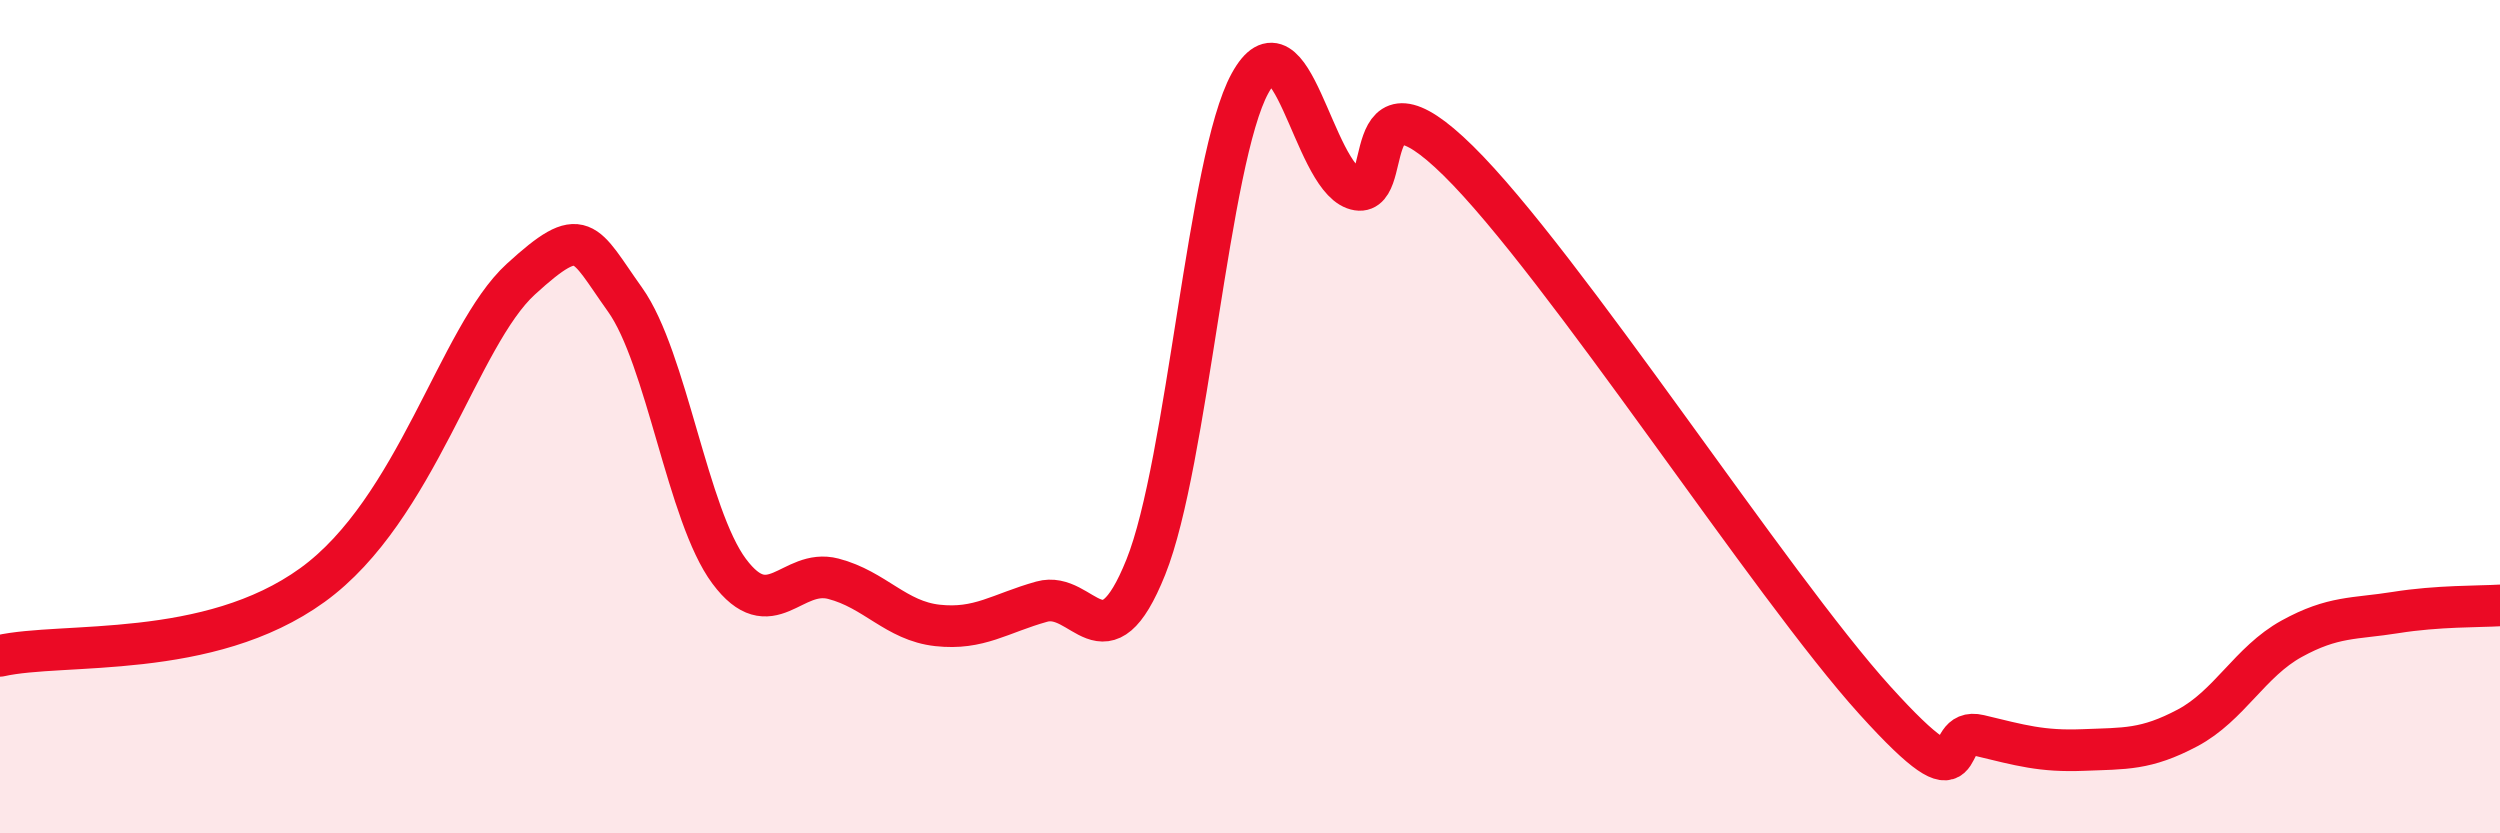 
    <svg width="60" height="20" viewBox="0 0 60 20" xmlns="http://www.w3.org/2000/svg">
      <path
        d="M 0,15.74 C 1.5,15.4 5,15.85 7.5,14.04 C 10,12.23 11,8.07 12.5,6.7 C 14,5.33 14,5.79 15,7.19 C 16,8.59 16.5,12.37 17.5,13.71 C 18.5,15.05 19,13.63 20,13.89 C 21,14.15 21.5,14.9 22.5,15.01 C 23.5,15.12 24,14.72 25,14.44 C 26,14.16 26.5,16.1 27.5,13.61 C 28.5,11.12 29,3.82 30,2 C 31,0.18 31.5,4.16 32.5,4.53 C 33.5,4.9 32.5,1.4 35,3.86 C 37.5,6.32 42.5,14.05 45,16.81 C 47.5,19.57 46.5,17.41 47.5,17.65 C 48.5,17.89 49,18.04 50,18 C 51,17.96 51.5,18 52.5,17.47 C 53.5,16.94 54,15.88 55,15.33 C 56,14.78 56.5,14.86 57.5,14.7 C 58.5,14.54 59.5,14.56 60,14.53L60 20L0 20Z"
        fill="#EB0A25"
        opacity="0.1"
        stroke-linecap="round"
        stroke-linejoin="round"
      />
      <path
        d="M 0,15.74 C 1.5,15.4 5,15.85 7.5,14.04 C 10,12.23 11,8.07 12.5,6.7 C 14,5.33 14,5.79 15,7.19 C 16,8.59 16.5,12.37 17.5,13.71 C 18.5,15.05 19,13.63 20,13.89 C 21,14.15 21.5,14.9 22.5,15.01 C 23.5,15.12 24,14.72 25,14.44 C 26,14.16 26.5,16.1 27.5,13.61 C 28.5,11.12 29,3.82 30,2 C 31,0.18 31.5,4.16 32.5,4.53 C 33.5,4.9 32.5,1.4 35,3.86 C 37.5,6.32 42.5,14.05 45,16.81 C 47.5,19.57 46.5,17.41 47.5,17.65 C 48.5,17.89 49,18.04 50,18 C 51,17.96 51.5,18 52.5,17.47 C 53.5,16.94 54,15.88 55,15.33 C 56,14.78 56.5,14.86 57.5,14.7 C 58.5,14.54 59.5,14.56 60,14.53"
        stroke="#EB0A25"
        stroke-width="1"
        fill="none"
        stroke-linecap="round"
        stroke-linejoin="round"
      />
    </svg>
  
